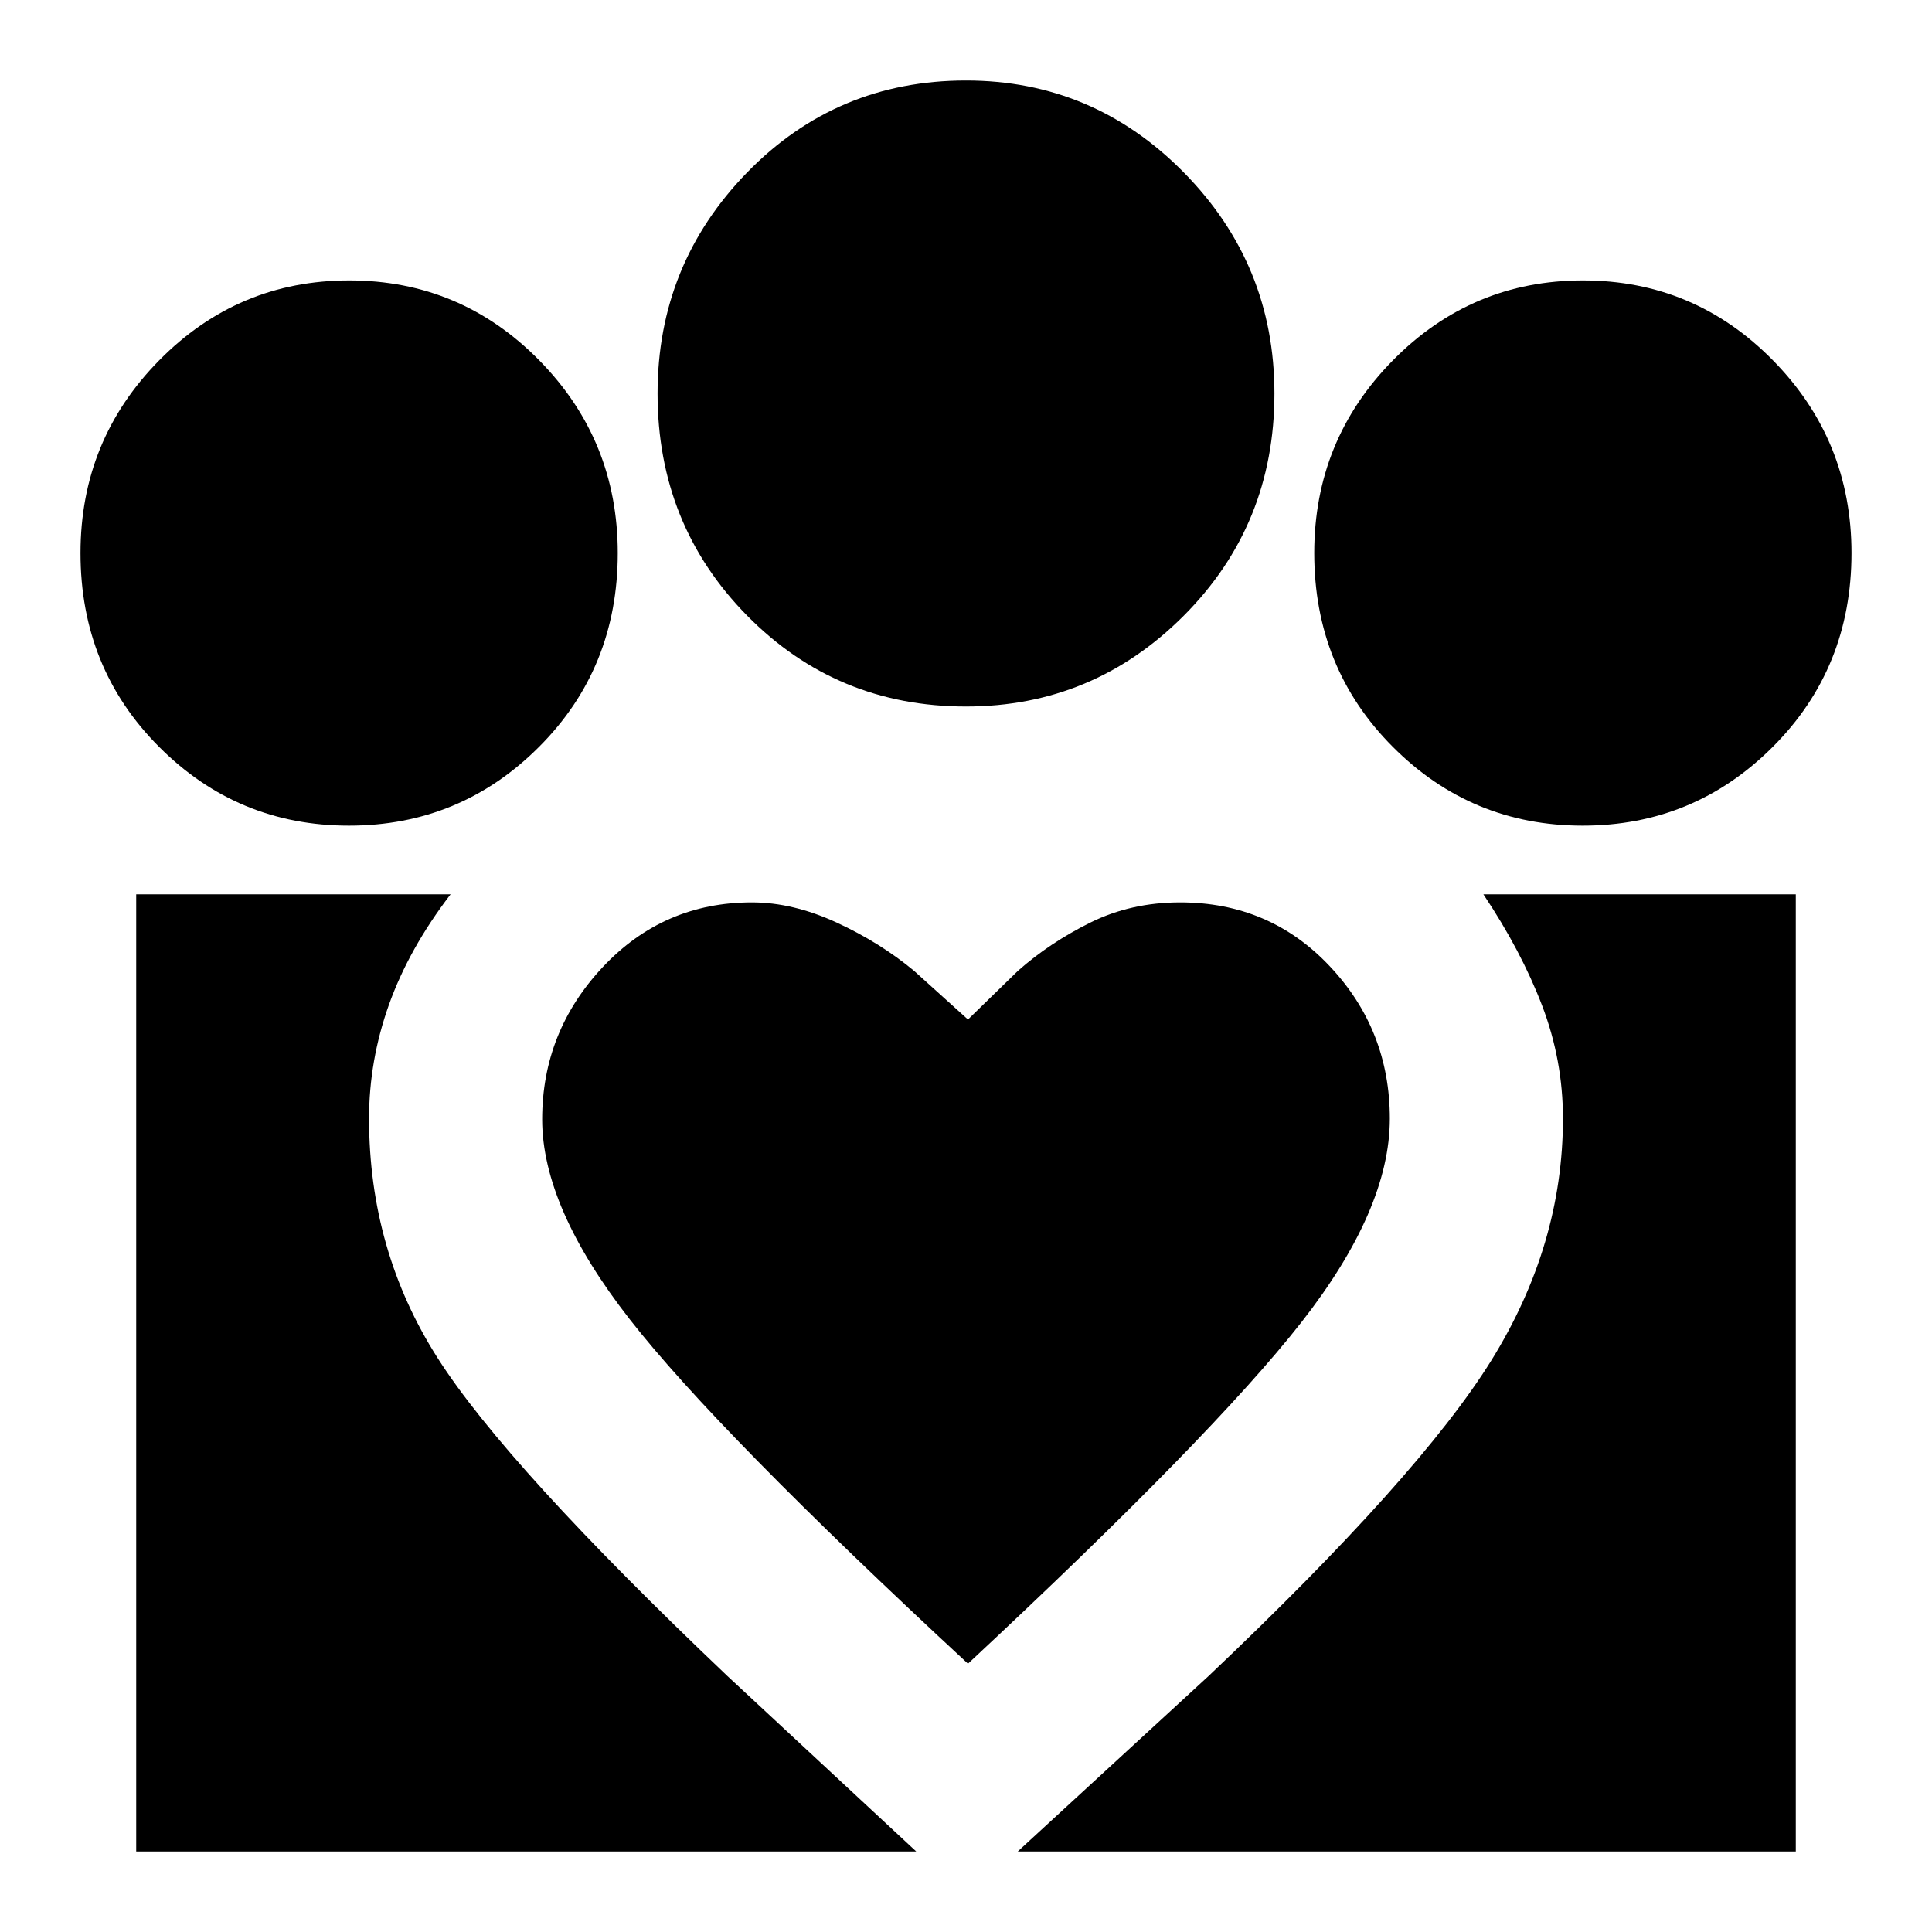 <svg width="48" height="48" viewBox="0 0 48 48" fill="none" xmlns="http://www.w3.org/2000/svg">
<path d="M25.285 46L30.032 41.635C33.525 38.324 35.865 35.712 37.052 33.799C38.238 31.887 38.831 29.883 38.831 27.788C38.831 26.821 38.658 25.885 38.312 24.98C37.966 24.076 37.48 23.155 36.854 22.219H44.616V46H25.285ZM3.384 46V22.219H11.195C10.503 23.122 9.993 24.037 9.663 24.962C9.333 25.888 9.169 26.83 9.169 27.788C9.169 29.974 9.737 31.959 10.874 33.742C12.011 35.526 14.409 38.157 18.067 41.635L22.764 46H3.384ZM39.321 20.513C37.479 20.513 35.906 19.861 34.605 18.556C33.303 17.252 32.652 15.646 32.652 13.74C32.652 11.87 33.304 10.273 34.608 8.951C35.913 7.628 37.486 6.967 39.329 6.967C41.172 6.967 42.745 7.628 44.047 8.951C45.349 10.273 46 11.87 46 13.74C46 15.646 45.348 17.252 44.044 18.556C42.74 19.861 41.166 20.513 39.321 20.513ZM24 17.553C21.858 17.553 20.045 16.8 18.562 15.295C17.079 13.79 16.337 11.951 16.337 9.777C16.337 7.638 17.079 5.808 18.562 4.285C20.045 2.762 21.858 2 24 2C26.107 2 27.911 2.762 29.412 4.285C30.912 5.808 31.663 7.638 31.663 9.777C31.663 11.951 30.912 13.79 29.412 15.295C27.911 16.8 26.107 17.553 24 17.553ZM13.47 27.81C13.47 29.263 14.195 30.919 15.645 32.777C17.095 34.635 19.897 37.488 24.049 41.334C28.103 37.554 30.864 34.728 32.33 32.855C33.797 30.982 34.53 29.294 34.53 27.792C34.53 26.324 34.033 25.062 33.037 24.005C32.042 22.948 30.802 22.42 29.32 22.42C28.509 22.42 27.765 22.587 27.09 22.921C26.414 23.256 25.813 23.657 25.285 24.125L24.049 25.329L22.715 24.125C22.154 23.657 21.512 23.256 20.787 22.921C20.061 22.587 19.36 22.42 18.681 22.42C17.217 22.42 15.983 22.955 14.977 24.025C13.972 25.095 13.47 26.357 13.47 27.81ZM8.67 20.513C6.827 20.513 5.255 19.861 3.953 18.556C2.651 17.252 2 15.646 2 13.74C2 11.87 2.652 10.273 3.957 8.951C5.261 7.628 6.835 6.967 8.677 6.967C10.521 6.967 12.094 7.628 13.396 8.951C14.697 10.273 15.348 11.87 15.348 13.74C15.348 15.646 14.696 17.252 13.392 18.556C12.088 19.861 10.514 20.513 8.67 20.513Z" fill="black"/>
</svg>
